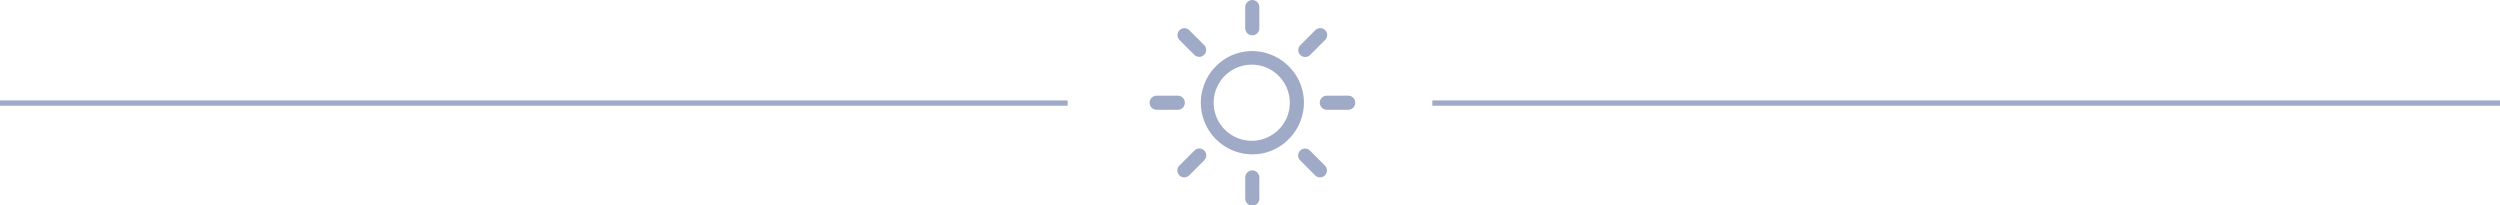<svg xmlns="http://www.w3.org/2000/svg" width="473" height="38.867" viewBox="0 0 473 38.867">
  <g id="Group_1121" data-name="Group 1121" transform="translate(-563.5 -3417)">
    <line id="Line_48" data-name="Line 48" x2="202" transform="translate(563.5 3436.5)" fill="none" stroke="#9eaac6" stroke-width="1"/>
    <line id="Line_49" data-name="Line 49" x2="202" transform="translate(834.5 3436.5)" fill="none" stroke="#9eaac6" stroke-width="1"/>
    <g id="sun" transform="translate(781 3417)">
      <g id="Group_939" data-name="Group 939" transform="translate(9.665 9.665)">
        <g id="Group_938" data-name="Group 938">
          <path id="Path_2629" data-name="Path 2629" d="M91.857,78.079A9.8,9.8,0,0,0,84.968,75.2a9.589,9.589,0,0,0-6.889,2.879,9.768,9.768,0,0,0,6.889,16.657,9.589,9.589,0,0,0,6.889-2.879,9.8,9.8,0,0,0,2.879-6.889A9.589,9.589,0,0,0,91.857,78.079ZM90.007,90.007a7.2,7.2,0,1,1,2.056-5.038A7.111,7.111,0,0,1,90.007,90.007Z" transform="translate(-75.2 -75.2)" fill="#9eaac6"/>
        </g>
      </g>
      <g id="Group_941" data-name="Group 941" transform="translate(32.235 18.097)">
        <g id="Group_940" data-name="Group 940">
          <path id="Path_2630" data-name="Path 2630" d="M256.1,140.8h-3.959a1.337,1.337,0,1,0,0,2.673H256.1a1.337,1.337,0,1,0,0-2.673Z" transform="translate(-250.8 -140.8)" fill="#9eaac6"/>
        </g>
      </g>
      <g id="Group_943" data-name="Group 943" transform="translate(18.097 32.235)">
        <g id="Group_942" data-name="Group 942">
          <path id="Path_2631" data-name="Path 2631" d="M142.137,250.8a1.361,1.361,0,0,0-1.337,1.337V256.1a1.337,1.337,0,1,0,2.673,0v-3.959A1.361,1.361,0,0,0,142.137,250.8Z" transform="translate(-140.8 -250.8)" fill="#9eaac6"/>
        </g>
      </g>
      <g id="Group_945" data-name="Group 945" transform="translate(28.096 28.096)">
        <g id="Group_944" data-name="Group 944">
          <path id="Path_2632" data-name="Path 2632" d="M223.664,221.813l-2.828-2.828a1.309,1.309,0,0,0-1.851,1.851l2.828,2.828a1.309,1.309,0,1,0,1.851-1.851Z" transform="translate(-218.6 -218.6)" fill="#9eaac6"/>
        </g>
      </g>
      <g id="Group_947" data-name="Group 947" transform="translate(18.097)">
        <g id="Group_946" data-name="Group 946">
          <path id="Path_2633" data-name="Path 2633" d="M142.137,0A1.361,1.361,0,0,0,140.8,1.337V5.3a1.337,1.337,0,1,0,2.673,0V1.337A1.361,1.361,0,0,0,142.137,0Z" transform="translate(-140.8)" fill="#9eaac6"/>
        </g>
      </g>
      <g id="Group_949" data-name="Group 949" transform="translate(28.148 5.321)">
        <g id="Group_948" data-name="Group 948">
          <path id="Path_2634" data-name="Path 2634" d="M224.064,41.786a1.3,1.3,0,0,0-1.851,0l-2.828,2.828a1.309,1.309,0,1,0,1.851,1.851l2.828-2.828A1.3,1.3,0,0,0,224.064,41.786Z" transform="translate(-219 -41.4)" fill="#9eaac6"/>
        </g>
      </g>
      <g id="Group_951" data-name="Group 951" transform="translate(0 18.097)">
        <g id="Group_950" data-name="Group 950">
          <path id="Path_2635" data-name="Path 2635" d="M5.3,140.8H1.337A1.361,1.361,0,0,0,0,142.137a1.327,1.327,0,0,0,1.337,1.337H5.3a1.337,1.337,0,1,0,0-2.673Z" transform="translate(0 -140.8)" fill="#9eaac6"/>
        </g>
      </g>
      <g id="Group_953" data-name="Group 953" transform="translate(5.27 28.096)">
        <g id="Group_952" data-name="Group 952">
          <path id="Path_2636" data-name="Path 2636" d="M46.064,218.986a1.3,1.3,0,0,0-1.851,0l-2.828,2.828a1.309,1.309,0,1,0,1.851,1.851l2.828-2.828A1.3,1.3,0,0,0,46.064,218.986Z" transform="translate(-41 -218.6)" fill="#9eaac6"/>
        </g>
      </g>
      <g id="Group_955" data-name="Group 955" transform="translate(5.27 5.321)">
        <g id="Group_954" data-name="Group 954">
          <path id="Path_2637" data-name="Path 2637" d="M46.064,44.613l-2.828-2.828a1.309,1.309,0,0,0-1.851,1.851l2.828,2.828a1.309,1.309,0,0,0,1.851-1.851Z" transform="translate(-41 -41.4)" fill="#9eaac6"/>
        </g>
      </g>
    </g>
  </g>
</svg>
